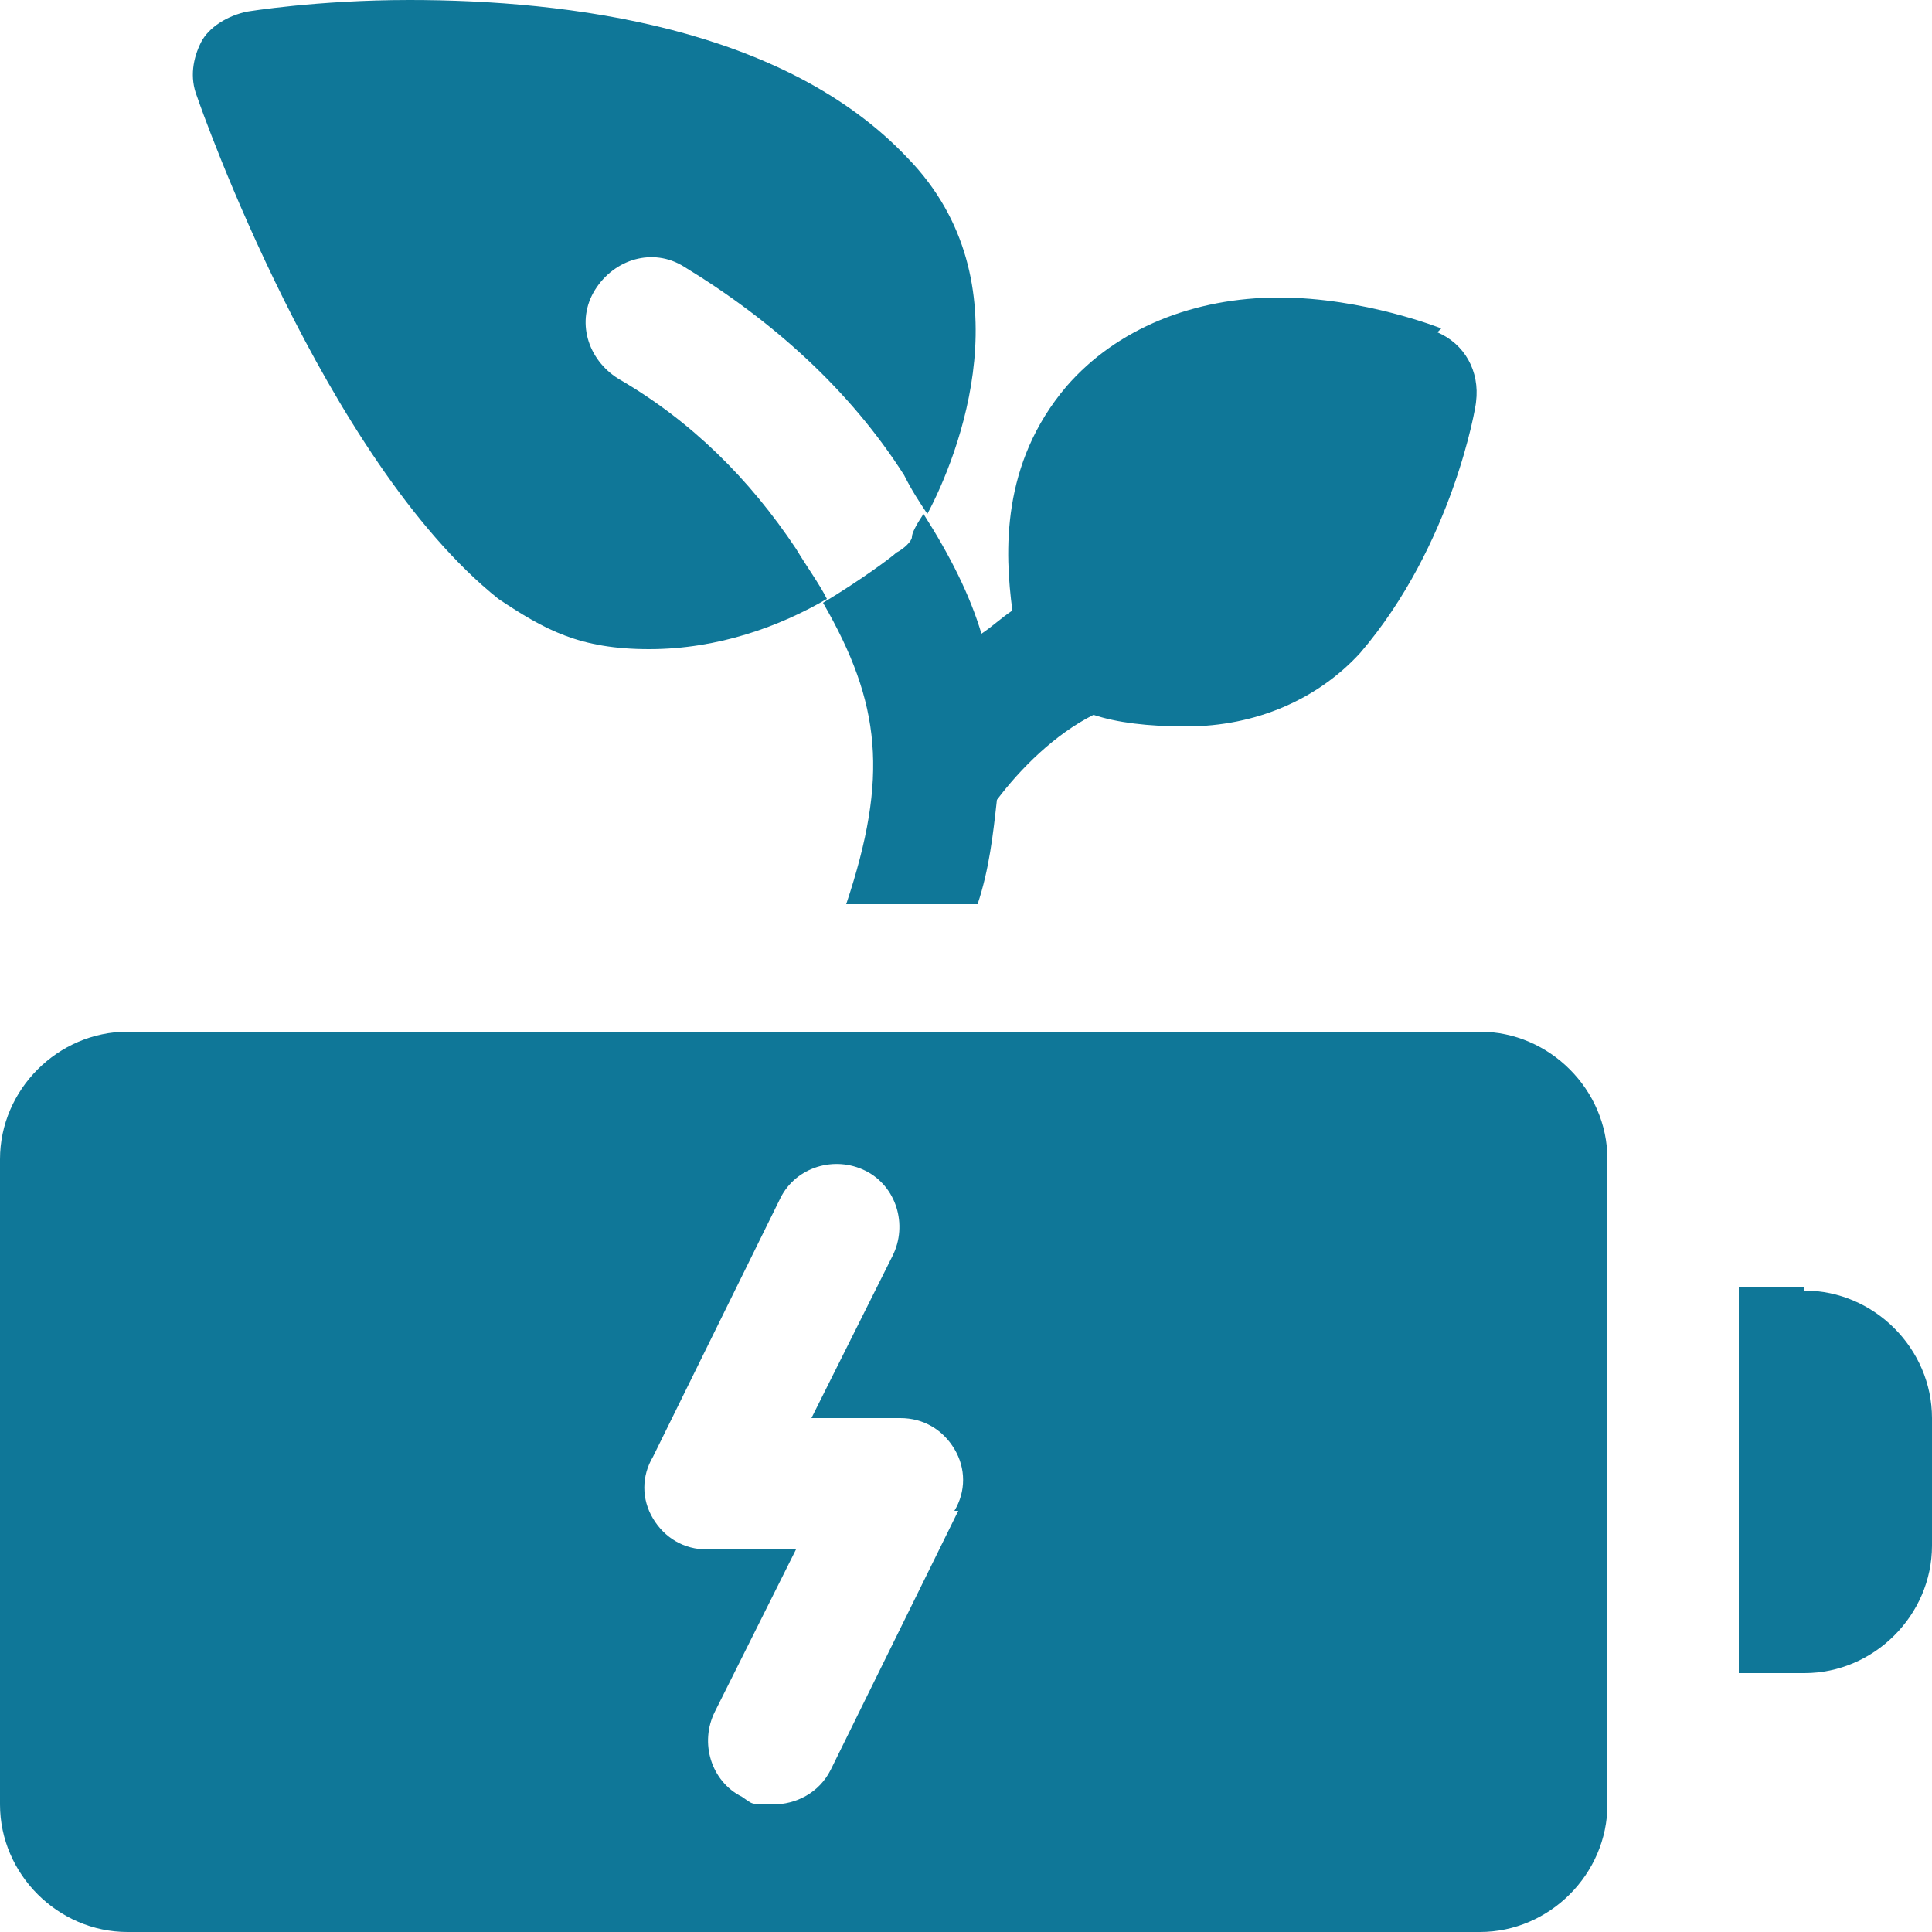 <?xml version="1.0" encoding="UTF-8"?>
<svg id="_圖層_1" data-name="圖層 1" xmlns="http://www.w3.org/2000/svg" version="1.1" viewBox="0 0 50 50">
  <defs>
    <style>
      .cls-1 {
        fill: #0f7798;
        stroke-width: 0px;
      }
    </style>
  </defs>
  <path class="cls-1" d="M24,13.3c-.2-.3-.4-.6-.6-1-1.4-2.2-3.4-4-5.7-5.4-.8-.5-1.8-.2-2.3.6-.5.8-.2,1.8.6,2.3,1.9,1.1,3.4,2.6,4.6,4.4.3.5.6.9.8,1.3-1.2.7-2.8,1.3-4.6,1.3s-2.7-.5-3.9-1.3C8.4,11.9,5.2,2.8,5.1,2.5c-.2-.5-.1-1,.1-1.4.2-.4.7-.7,1.2-.8,0,0,1.8-.3,4.2-.3,4.1,0,9.7.7,12.9,4.1,3.1,3.2,1.3,7.7.5,9.2h0ZM37.3,8.5c0,0-2-.8-4.2-.8s-4.2.8-5.5,2.3c-1.7,2-1.6,4.3-1.4,5.8-.3.2-.5.4-.8.6-.3-1-.8-2-1.5-3.1-.2.3-.3.5-.3.6,0,.1-.2.3-.4.4-.1.1-.9.7-1.9,1.3,1.5,2.6,1.7,4.5.6,7.8h3.4c.3-.9.4-1.8.5-2.7.6-.8,1.5-1.7,2.5-2.2.6.2,1.4.3,2.4.3,1.8,0,3.4-.7,4.5-1.9,2.4-2.8,3-6.4,3-6.5.1-.8-.3-1.5-1-1.8h0ZM38.3,26.7H3.3c-1.8,0-3.3,1.5-3.3,3.3v16.7c0,1.8,1.5,3.3,3.3,3.3h35c1.8,0,3.3-1.5,3.3-3.3v-16.7c0-1.8-1.5-3.3-3.3-3.3h0ZM24.8,39.1l-3.3,6.7c-.3.6-.9.9-1.5.9s-.5,0-.8-.2c-.8-.4-1.1-1.4-.7-2.2l2.1-4.2h-2.3c-.6,0-1.1-.3-1.4-.8-.3-.5-.3-1.1,0-1.6l3.3-6.7c.4-.8,1.4-1.1,2.2-.7.8.4,1.1,1.4.7,2.2l-2.1,4.2h2.3c.6,0,1.1.3,1.4.8.3.5.3,1.1,0,1.6h0ZM46.7,33.3h-1.7v10h1.7c1.8,0,3.3-1.5,3.3-3.3v-3.3c0-1.8-1.5-3.3-3.3-3.3h0ZM46.7,33.3"/>
</svg>